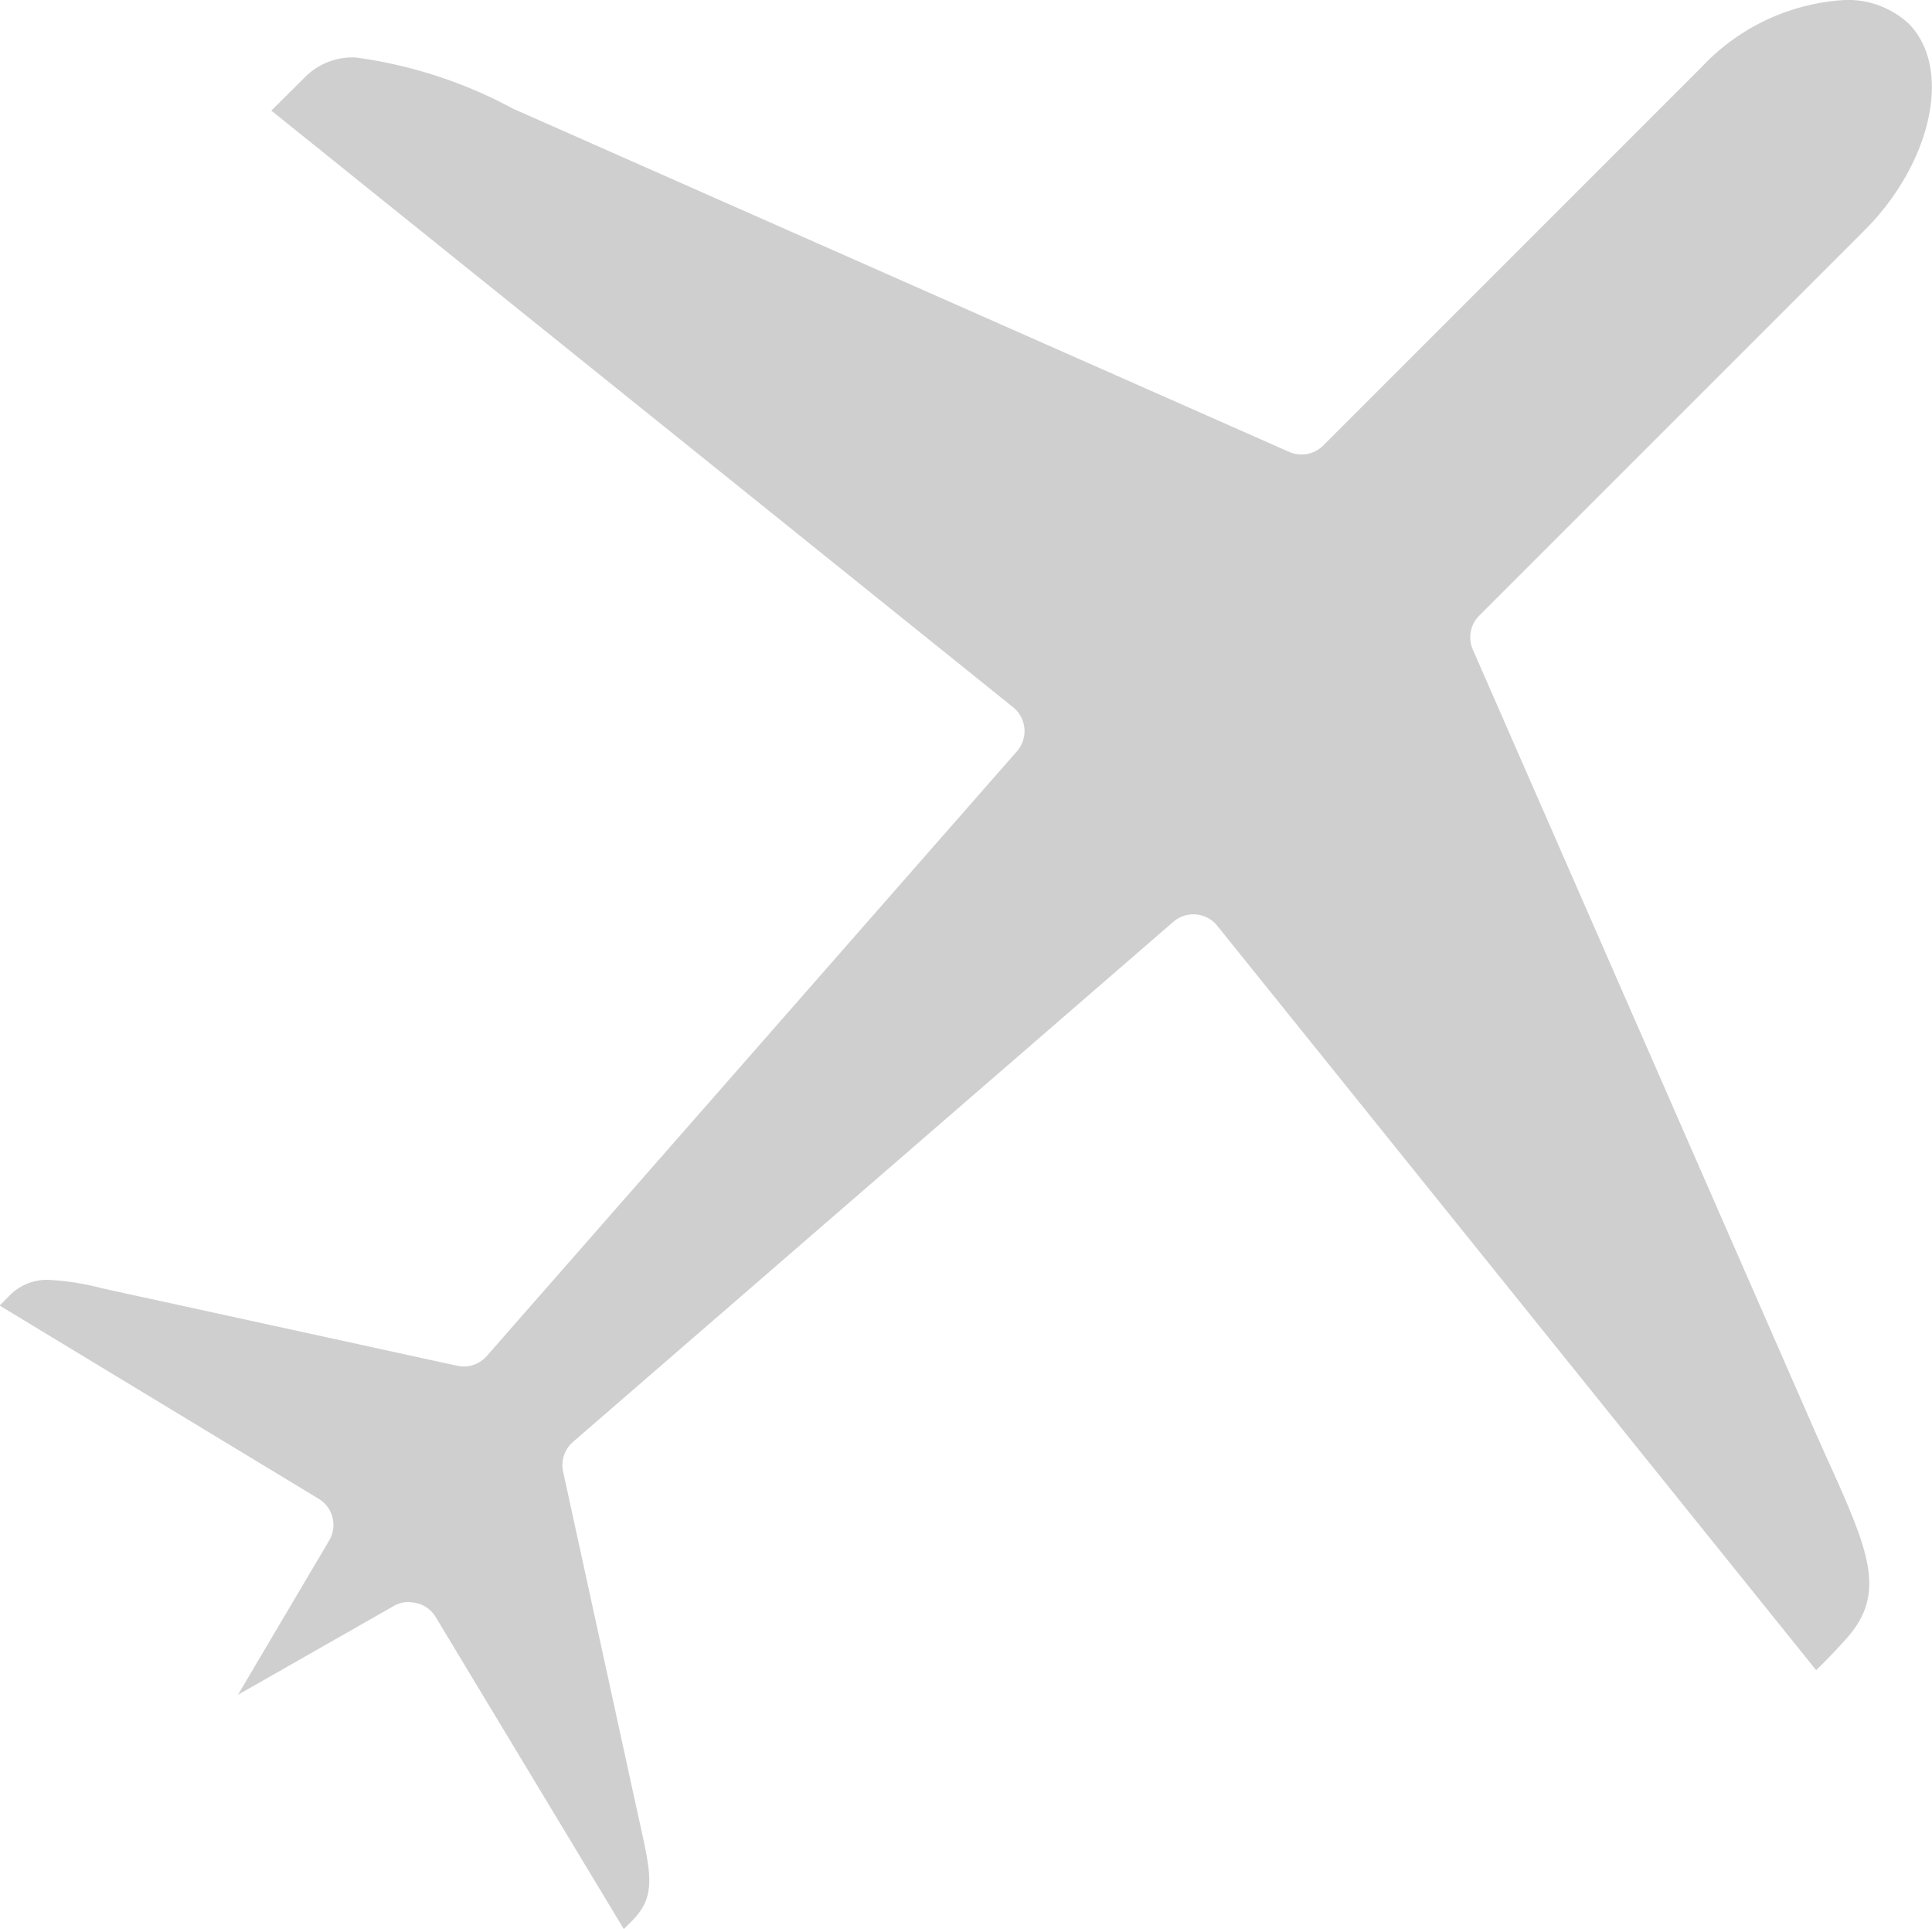 <svg xmlns="http://www.w3.org/2000/svg" width="31.901" height="31.85" viewBox="0 0 31.901 31.85">
  <g id="noun-flight-2187964" transform="translate(-98.02 -28.434)">
    <path id="Path_78588" data-name="Path 78588" d="M104.782,54.89a.5.5,0,0,1,.433.245l3.105,5.15.134-.134c.386-.386.327-.733.145-1.55-.015-.068-.03-.137-.046-.208l-1.235-5.661h0a.505.505,0,0,1,.163-.49l9.913-8.588a.506.506,0,0,1,.725.065l9.889,12.291c.144-.138.315-.315.49-.51.667-.738.4-1.411-.254-2.862q-.125-.274-.255-.569l-5.65-12.91a.505.505,0,0,1,.106-.56l6.357-6.357c1.125-1.125,1.459-2.693.73-3.422a1.482,1.482,0,0,0-1.054-.386,3.523,3.523,0,0,0-2.369,1.116l-6.243,6.243h0a.506.506,0,0,1-.565.1l-12.809-5.664a7.578,7.578,0,0,0-2.6-.846,1.108,1.108,0,0,0-.845.334l-.547.543,12.248,9.851a.506.506,0,0,1,.064.727l-8.755,9.986a.505.505,0,0,1-.485.161l-5.662-1.235-.208-.046a4.314,4.314,0,0,0-.879-.138.868.868,0,0,0-.671.286l-.138.138,5.267,3.19h0a.505.505,0,0,1,.173.692l-1.505,2.545,2.578-1.469a.5.5,0,0,1,.249-.063Z" transform="translate(0 0)" fill="#cfcfcf"/>
  </g>
</svg>
